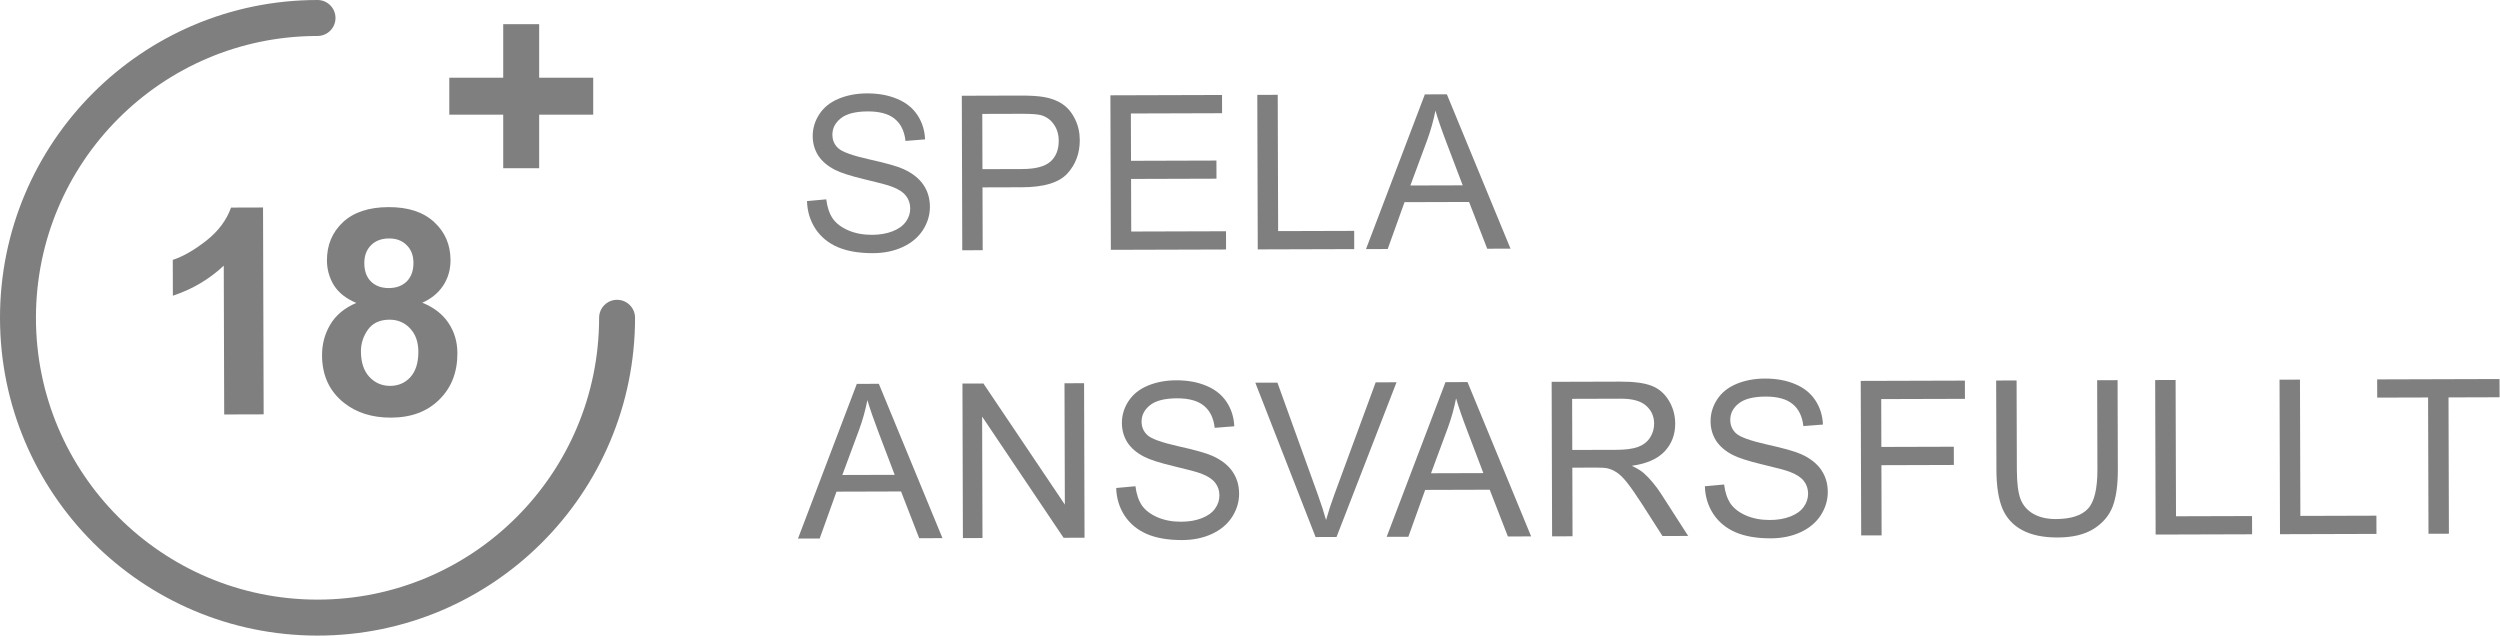 <svg width="236" height="60" viewBox="0 0 236 60" fill="none" xmlns="http://www.w3.org/2000/svg">
<path fill-rule="evenodd" clip-rule="evenodd" d="M29.975 3.396C15.294 3.396 3.393 15.307 3.393 30C3.393 44.693 15.294 56.604 29.975 56.604C44.655 56.604 56.556 44.693 56.556 30C56.556 29.062 57.316 28.302 58.253 28.302C59.19 28.302 59.949 29.062 59.949 30C59.949 46.569 46.529 60 29.975 60C13.42 60 0 46.569 0 30C0 13.431 13.42 0 29.975 0C30.912 0 31.671 0.76 31.671 1.698C31.671 2.636 30.912 3.396 29.975 3.396Z" fill="black" fill-opacity="0.5"/>
<path d="M24.889 39.115L21.164 39.126L21.123 25.077C19.766 26.355 18.165 27.301 16.319 27.917L16.309 24.534C17.28 24.213 18.335 23.608 19.472 22.72C20.609 21.824 21.388 20.782 21.809 19.596L24.831 19.587L24.889 39.115Z" fill="black" fill-opacity="0.5"/>
<path d="M33.633 28.596C32.669 28.192 31.964 27.636 31.52 26.93C31.085 26.215 30.866 25.433 30.864 24.584C30.86 23.133 31.36 21.933 32.364 20.984C33.378 20.035 34.817 19.558 36.681 19.552C38.528 19.547 39.961 20.015 40.98 20.959C42.008 21.902 42.524 23.099 42.529 24.549C42.531 25.452 42.299 26.257 41.833 26.966C41.367 27.666 40.71 28.203 39.863 28.577C40.942 29.007 41.761 29.637 42.321 30.467C42.889 31.297 43.174 32.255 43.178 33.343C43.183 35.139 42.613 36.6 41.467 37.726C40.331 38.853 38.812 39.419 36.912 39.425C35.145 39.43 33.672 38.97 32.494 38.045C31.104 36.952 30.405 35.45 30.4 33.54C30.397 32.488 30.655 31.523 31.173 30.646C31.692 29.76 32.512 29.076 33.633 28.596ZM34.391 24.839C34.393 25.582 34.602 26.16 35.019 26.575C35.444 26.989 36.006 27.195 36.704 27.193C37.411 27.191 37.976 26.982 38.399 26.565C38.822 26.139 39.032 25.555 39.03 24.812C39.028 24.113 38.814 23.557 38.389 23.142C37.972 22.719 37.419 22.508 36.73 22.51C36.014 22.512 35.445 22.726 35.022 23.152C34.599 23.578 34.389 24.14 34.391 24.839ZM34.071 33.171C34.074 34.197 34.337 34.997 34.86 35.57C35.392 36.143 36.051 36.429 36.837 36.427C37.606 36.424 38.242 36.148 38.744 35.598C39.246 35.04 39.495 34.239 39.492 33.195C39.489 32.284 39.231 31.555 38.717 31.008C38.203 30.453 37.552 30.176 36.766 30.178C35.856 30.181 35.176 30.497 34.727 31.126C34.287 31.755 34.068 32.437 34.071 33.171Z" fill="black" fill-opacity="0.5"/>
<path d="M47.504 15.88V10.825H42.414V7.336H47.504V2.282H50.897V7.336H56V10.825H50.897V15.88H47.504Z" fill="black" fill-opacity="0.5"/>
<path d="M76.18 18.982L77.999 18.817C78.088 19.547 78.288 20.146 78.601 20.616C78.921 21.08 79.412 21.456 80.076 21.746C80.739 22.03 81.485 22.17 82.314 22.168C83.049 22.165 83.699 22.054 84.261 21.834C84.824 21.613 85.241 21.313 85.511 20.934C85.788 20.549 85.926 20.13 85.925 19.679C85.924 19.222 85.79 18.824 85.524 18.487C85.258 18.142 84.82 17.855 84.209 17.625C83.818 17.473 82.952 17.24 81.612 16.926C80.273 16.605 79.334 16.303 78.796 16.019C78.099 15.656 77.578 15.207 77.231 14.67C76.892 14.127 76.721 13.521 76.719 12.851C76.717 12.115 76.924 11.428 77.339 10.79C77.755 10.145 78.363 9.656 79.164 9.322C79.965 8.988 80.856 8.819 81.837 8.816C82.917 8.813 83.869 8.986 84.692 9.335C85.521 9.678 86.159 10.186 86.605 10.862C87.051 11.537 87.292 12.302 87.328 13.158L85.479 13.303C85.377 12.381 85.037 11.686 84.459 11.216C83.887 10.747 83.042 10.514 81.921 10.517C80.755 10.521 79.904 10.739 79.368 11.172C78.84 11.598 78.576 12.113 78.578 12.716C78.579 13.24 78.769 13.671 79.148 14.008C79.52 14.345 80.489 14.691 82.054 15.044C83.626 15.391 84.704 15.696 85.288 15.96C86.137 16.349 86.765 16.845 87.171 17.447C87.577 18.043 87.781 18.732 87.784 19.515C87.786 20.291 87.566 21.024 87.124 21.716C86.682 22.4 86.044 22.936 85.21 23.323C84.383 23.704 83.449 23.895 82.408 23.899C81.089 23.902 79.982 23.713 79.086 23.331C78.197 22.949 77.496 22.374 76.983 21.606C76.477 20.832 76.21 19.957 76.18 18.982Z" fill="black" fill-opacity="0.5"/>
<path d="M90.838 23.625L90.795 9.038L96.292 9.022C97.26 9.019 97.999 9.064 98.51 9.155C99.226 9.272 99.826 9.499 100.311 9.836C100.796 10.166 101.185 10.633 101.478 11.236C101.778 11.838 101.929 12.501 101.931 13.224C101.935 14.465 101.544 15.517 100.758 16.382C99.972 17.24 98.548 17.672 96.487 17.678L92.749 17.689L92.766 23.619L90.838 23.625ZM92.744 15.968L96.511 15.957C97.757 15.953 98.641 15.718 99.164 15.252C99.686 14.787 99.946 14.132 99.943 13.29C99.942 12.68 99.784 12.159 99.472 11.729C99.165 11.292 98.76 11.005 98.256 10.867C97.931 10.782 97.331 10.741 96.456 10.743L92.728 10.754L92.744 15.968Z" fill="black" fill-opacity="0.5"/>
<path d="M104.864 23.584L104.822 8.997L115.36 8.966L115.365 10.687L106.755 10.713L106.768 15.18L114.831 15.156L114.836 16.868L106.773 16.892L106.788 21.857L115.735 21.83L115.74 23.552L104.864 23.584Z" fill="black" fill-opacity="0.5"/>
<path d="M118.732 23.543L118.689 8.956L120.618 8.951L120.656 21.816L127.834 21.795L127.839 23.516L118.732 23.543Z" fill="black" fill-opacity="0.5"/>
<path d="M128.952 23.513L134.506 8.91L136.584 8.904L142.592 23.472L140.394 23.479L138.681 19.066L132.587 19.084L131 23.507L128.952 23.513ZM133.139 17.51L138.08 17.496L136.547 13.461C136.08 12.235 135.732 11.228 135.505 10.439C135.322 11.375 135.063 12.304 134.727 13.227L133.139 17.51Z" fill="black" fill-opacity="0.5"/>
<path d="M75.33 50.841L80.884 36.238L82.962 36.231L88.969 50.8L86.772 50.807L85.059 46.394L78.965 46.412L77.378 50.835L75.33 50.841ZM79.517 44.838L84.458 44.824L82.925 40.789C82.458 39.563 82.11 38.556 81.882 37.767C81.7 38.703 81.441 39.632 81.105 40.555L79.517 44.838Z" fill="black" fill-opacity="0.5"/>
<path d="M90.898 50.795L90.855 36.208L92.833 36.202L100.522 47.632L100.488 36.18L102.337 36.174L102.38 50.761L100.402 50.767L92.713 39.327L92.747 50.789L90.898 50.795Z" fill="black" fill-opacity="0.5"/>
<path d="M105.368 46.066L107.187 45.901C107.275 46.63 107.476 47.23 107.789 47.7C108.108 48.164 108.6 48.54 109.263 48.83C109.927 49.114 110.673 49.254 111.501 49.251C112.237 49.249 112.886 49.138 113.449 48.917C114.012 48.697 114.428 48.397 114.699 48.018C114.976 47.633 115.114 47.214 115.113 46.763C115.111 46.306 114.978 45.908 114.712 45.57C114.446 45.226 114.007 44.939 113.397 44.709C113.005 44.557 112.14 44.324 110.8 44.01C109.46 43.689 108.522 43.386 107.984 43.103C107.287 42.74 106.765 42.291 106.419 41.754C106.08 41.211 105.909 40.605 105.907 39.935C105.905 39.199 106.111 38.511 106.527 37.873C106.943 37.229 107.551 36.739 108.352 36.405C109.153 36.071 110.044 35.903 111.025 35.9C112.105 35.897 113.057 36.07 113.879 36.419C114.709 36.761 115.347 37.27 115.793 37.946C116.239 38.621 116.48 39.386 116.515 40.242L114.667 40.387C114.564 39.465 114.224 38.77 113.646 38.3C113.075 37.831 112.229 37.598 111.109 37.601C109.943 37.605 109.092 37.823 108.556 38.255C108.027 38.682 107.764 39.196 107.765 39.8C107.767 40.324 107.957 40.755 108.336 41.092C108.708 41.429 109.677 41.775 111.242 42.128C112.814 42.475 113.892 42.78 114.476 43.044C115.325 43.433 115.953 43.928 116.359 44.531C116.765 45.127 116.969 45.816 116.971 46.599C116.974 47.375 116.754 48.108 116.312 48.8C115.87 49.484 115.232 50.02 114.398 50.407C113.57 50.788 112.637 50.979 111.596 50.982C110.277 50.986 109.17 50.797 108.274 50.415C107.385 50.033 106.684 49.458 106.171 48.69C105.665 47.915 105.397 47.041 105.368 46.066Z" fill="black" fill-opacity="0.5"/>
<path d="M124.191 50.697L118.501 36.127L120.589 36.121L124.408 46.706C124.715 47.554 124.972 48.349 125.18 49.092C125.403 48.295 125.663 47.498 125.958 46.701L129.864 36.093L131.833 36.087L126.169 50.691L124.191 50.697Z" fill="black" fill-opacity="0.5"/>
<path d="M130.901 50.677L136.455 36.074L138.533 36.068L144.54 50.637L142.343 50.643L140.63 46.23L134.536 46.248L132.949 50.671L130.901 50.677ZM135.088 44.675L140.029 44.66L138.496 40.625C138.029 39.399 137.681 38.392 137.454 37.603C137.271 38.539 137.012 39.468 136.676 40.391L135.088 44.675Z" fill="black" fill-opacity="0.5"/>
<path d="M146.518 50.631L146.475 36.044L152.937 36.025C154.236 36.021 155.224 36.151 155.901 36.414C156.578 36.671 157.119 37.131 157.526 37.793C157.932 38.455 158.136 39.187 158.139 39.99C158.142 41.025 157.809 41.898 157.142 42.61C156.475 43.321 155.442 43.776 154.044 43.972C154.555 44.216 154.944 44.457 155.21 44.695C155.775 45.211 156.31 45.856 156.816 46.63L159.363 50.593L156.937 50.6L154.999 47.571C154.434 46.697 153.968 46.029 153.602 45.565C153.236 45.102 152.907 44.778 152.615 44.593C152.329 44.408 152.037 44.28 151.739 44.208C151.52 44.162 151.162 44.14 150.665 44.141L148.428 44.148L148.447 50.625L146.518 50.631ZM148.423 42.476L152.569 42.464C153.45 42.461 154.139 42.37 154.636 42.189C155.132 42.002 155.509 41.709 155.766 41.31C156.024 40.905 156.152 40.467 156.15 39.996C156.148 39.306 155.895 38.739 155.39 38.297C154.891 37.854 154.102 37.634 153.022 37.637L148.409 37.651L148.423 42.476Z" fill="black" fill-opacity="0.5"/>
<path d="M160.939 45.902L162.758 45.737C162.846 46.467 163.047 47.066 163.36 47.536C163.679 48 164.171 48.377 164.834 48.666C165.498 48.95 166.244 49.09 167.073 49.088C167.808 49.086 168.457 48.974 169.02 48.754C169.583 48.533 169.999 48.233 170.27 47.854C170.547 47.469 170.685 47.05 170.684 46.599C170.683 46.142 170.549 45.744 170.283 45.407C170.017 45.062 169.578 44.775 168.968 44.545C168.576 44.394 167.711 44.16 166.371 43.846C165.031 43.525 164.093 43.223 163.555 42.939C162.858 42.576 162.336 42.127 161.99 41.59C161.651 41.047 161.48 40.441 161.478 39.771C161.476 39.035 161.682 38.348 162.098 37.71C162.514 37.065 163.122 36.576 163.923 36.242C164.724 35.908 165.615 35.739 166.596 35.736C167.676 35.733 168.628 35.906 169.451 36.255C170.28 36.598 170.918 37.106 171.364 37.782C171.81 38.457 172.051 39.222 172.086 40.078L170.238 40.223C170.136 39.301 169.796 38.606 169.218 38.136C168.646 37.667 167.8 37.434 166.68 37.437C165.514 37.441 164.663 37.659 164.127 38.092C163.598 38.518 163.335 39.033 163.337 39.636C163.338 40.16 163.528 40.591 163.907 40.928C164.279 41.265 165.248 41.611 166.813 41.964C168.385 42.311 169.463 42.616 170.047 42.88C170.896 43.269 171.524 43.765 171.93 44.367C172.336 44.963 172.54 45.652 172.543 46.435C172.545 47.211 172.325 47.944 171.883 48.636C171.441 49.32 170.803 49.856 169.969 50.243C169.142 50.624 168.208 50.816 167.167 50.819C165.848 50.822 164.741 50.633 163.845 50.251C162.956 49.869 162.255 49.294 161.742 48.526C161.236 47.752 160.969 46.877 160.939 45.902Z" fill="black" fill-opacity="0.5"/>
<path d="M175.696 50.545L175.653 35.958L185.485 35.929L185.49 37.651L177.587 37.674L177.6 42.191L184.44 42.171L184.445 43.892L177.605 43.913L177.624 50.539L175.696 50.545Z" fill="black" fill-opacity="0.5"/>
<path d="M197.971 35.892L199.9 35.887L199.924 44.314C199.929 45.78 199.766 46.945 199.438 47.808C199.109 48.672 198.511 49.376 197.644 49.923C196.784 50.463 195.652 50.735 194.247 50.739C192.882 50.743 191.764 50.511 190.894 50.042C190.025 49.574 189.403 48.896 189.029 48.008C188.656 47.114 188.466 45.894 188.462 44.348L188.437 35.921L190.366 35.915L190.391 44.333C190.394 45.599 190.513 46.534 190.747 47.137C190.987 47.734 191.393 48.193 191.964 48.517C192.541 48.84 193.244 49.001 194.073 48.998C195.491 48.994 196.501 48.669 197.102 48.024C197.703 47.379 198.001 46.141 197.996 44.31L197.971 35.892Z" fill="black" fill-opacity="0.5"/>
<path d="M203.491 50.463L203.448 35.876L205.377 35.871L205.415 48.736L212.593 48.715L212.598 50.436L203.491 50.463Z" fill="black" fill-opacity="0.5"/>
<path d="M215.232 50.428L215.189 35.842L217.117 35.836L217.155 48.701L224.333 48.68L224.338 50.401L215.232 50.428Z" fill="black" fill-opacity="0.5"/>
<path d="M229.249 50.387L229.211 37.522L224.409 37.536L224.404 35.815L235.956 35.781L235.961 37.502L231.14 37.516L231.177 50.381L229.249 50.387Z" fill="black" fill-opacity="0.5"/>
</svg>
